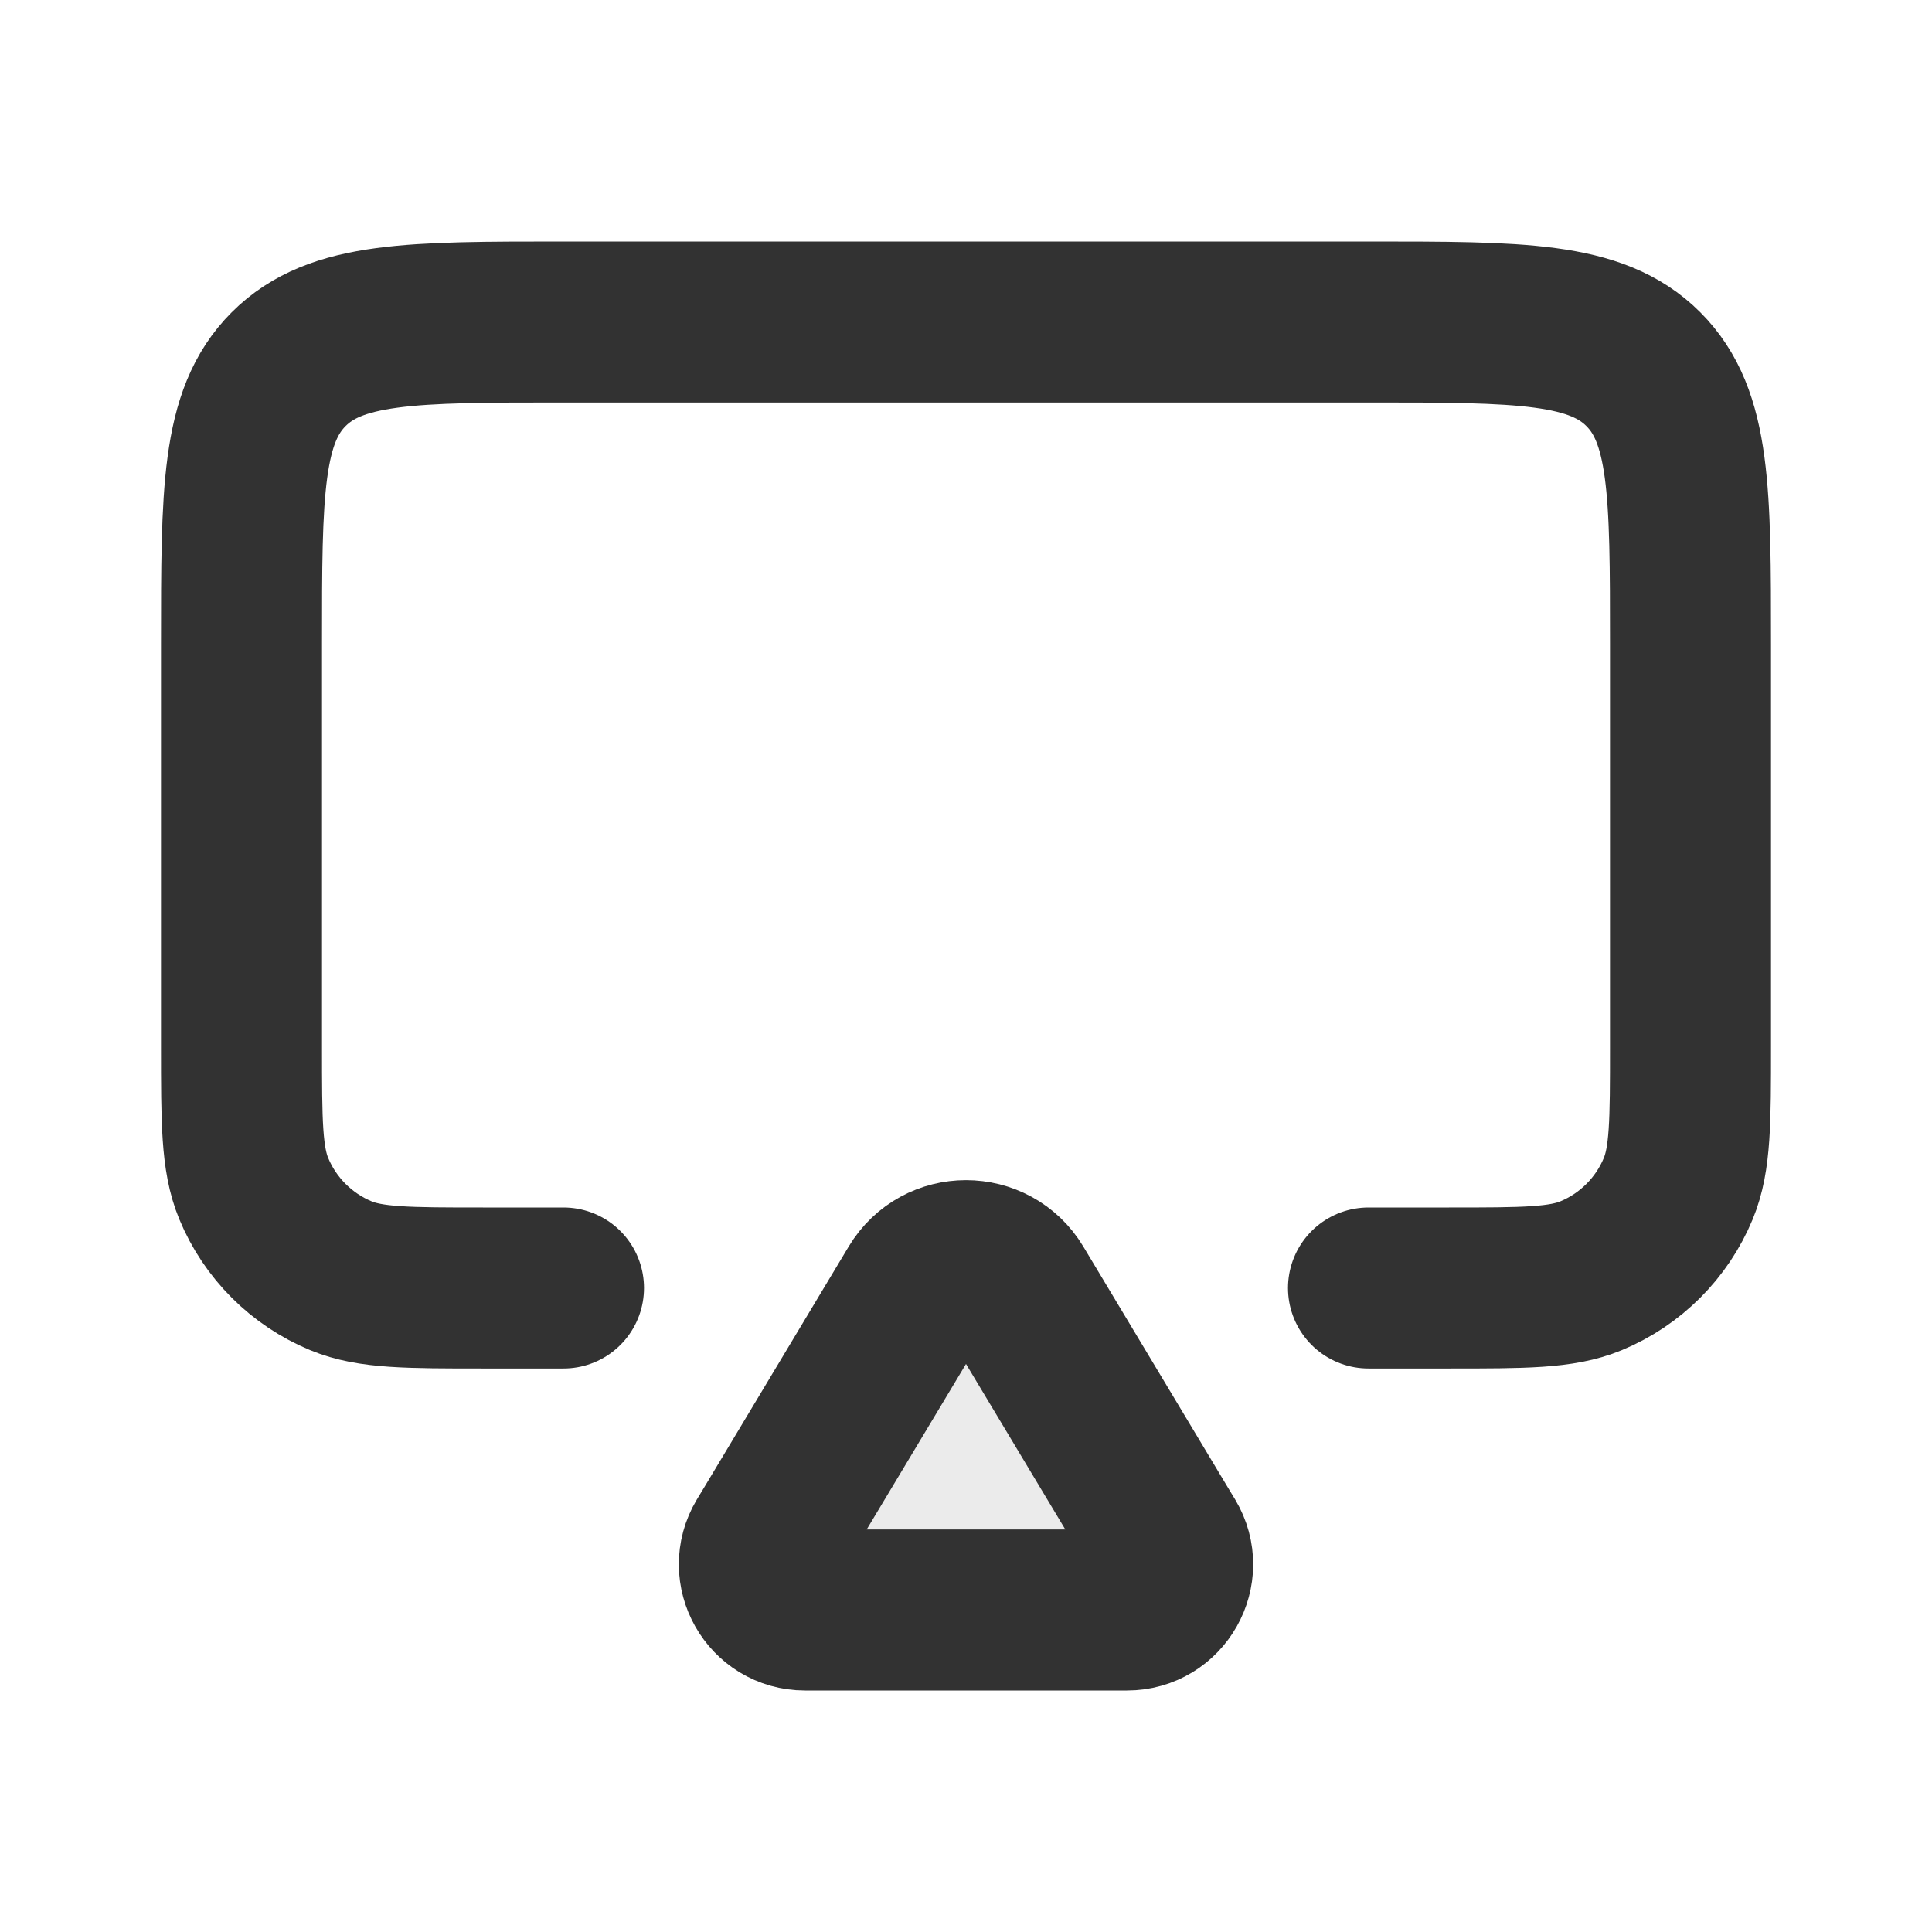 <?xml version="1.0" encoding="utf-8"?><!-- Скачано с сайта svg4.ru / Downloaded from svg4.ru -->
<svg width="800px" height="800px" viewBox="0 0 24 24" fill="none" xmlns="http://www.w3.org/2000/svg">
<path opacity="0.1" d="M9.6 19L9.514 19.142C9.288 19.52 9.56 20 10 20H14C14.44 20 14.712 19.52 14.486 19.142L14.4 19L12.6 16C12.328 15.547 11.672 15.547 11.4 16L9.6 19Z" fill="#323232"/>
<path d="M9.6 19L9.514 19.142C9.288 19.52 9.56 20 10 20H14C14.44 20 14.712 19.52 14.486 19.142L14.4 19L12.6 16C12.328 15.547 11.672 15.547 11.4 16L9.6 19Z" stroke="#323232" stroke-width="2" stroke-linecap="round" stroke-linejoin="round"/>
<path d="M7 16H6V16C5.068 16 4.602 16 4.235 15.848C3.745 15.645 3.355 15.255 3.152 14.765C3 14.398 3 13.932 3 13V8C3 6.114 3 5.172 3.586 4.586C4.172 4 5.114 4 7 4H17C18.886 4 19.828 4 20.414 4.586C21 5.172 21 6.114 21 8V13C21 13.932 21 14.398 20.848 14.765C20.645 15.255 20.255 15.645 19.765 15.848C19.398 16 18.932 16 18 16V16H17" stroke="#323232" stroke-width="2" stroke-linecap="round" stroke-linejoin="round"/>
</svg>
